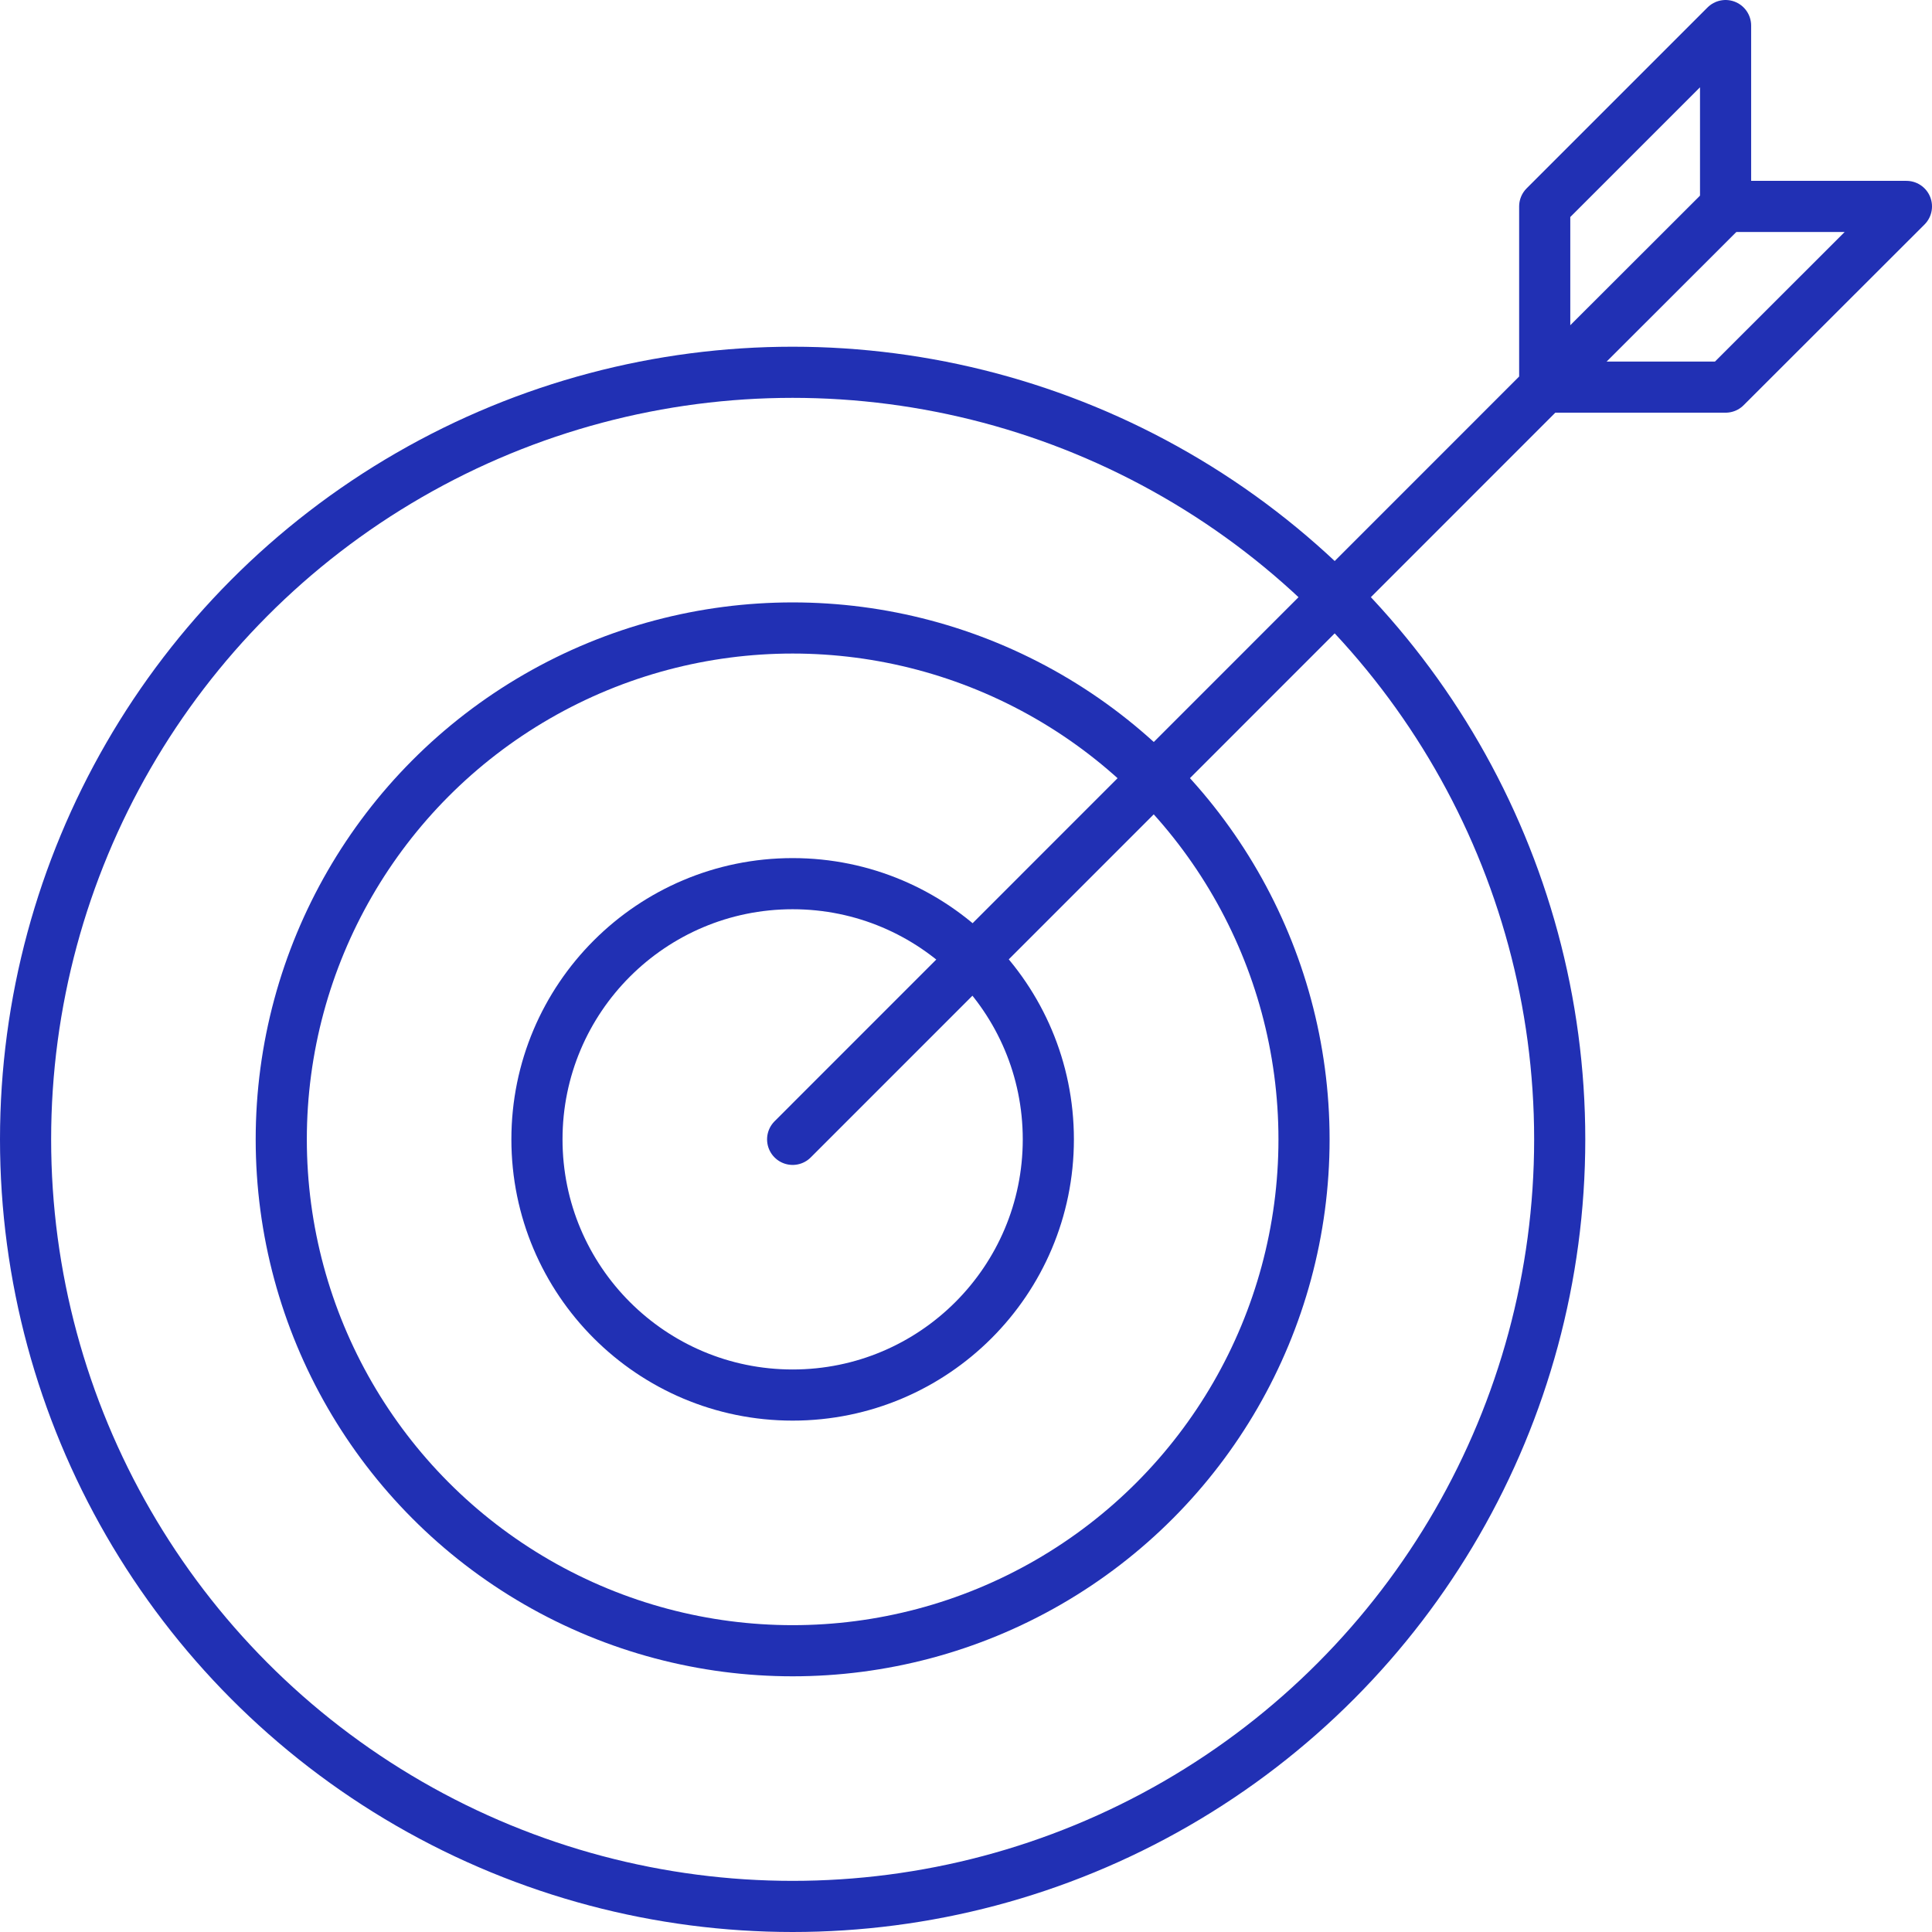 <svg height="113" viewBox="0 0 113.34 113.34" width="113" xmlns="http://www.w3.org/2000/svg"><g fill="none" stroke="#2130b4" stroke-linecap="round" stroke-linejoin="round" stroke-width="3"><circle cx="46.5" cy="66.84" r="15"/><circle cx="46.5" cy="66.84" r="30"/><circle cx="46.5" cy="66.84" r="45"/><path d="m46.5 66.84 44.12-44.13m10.61-10.6-10.61 10.6v-10.6l10.61-10.61z"/><path d="m101.23 12.11-10.61 10.6h10.61l10.61-10.6z"/></g></svg>
